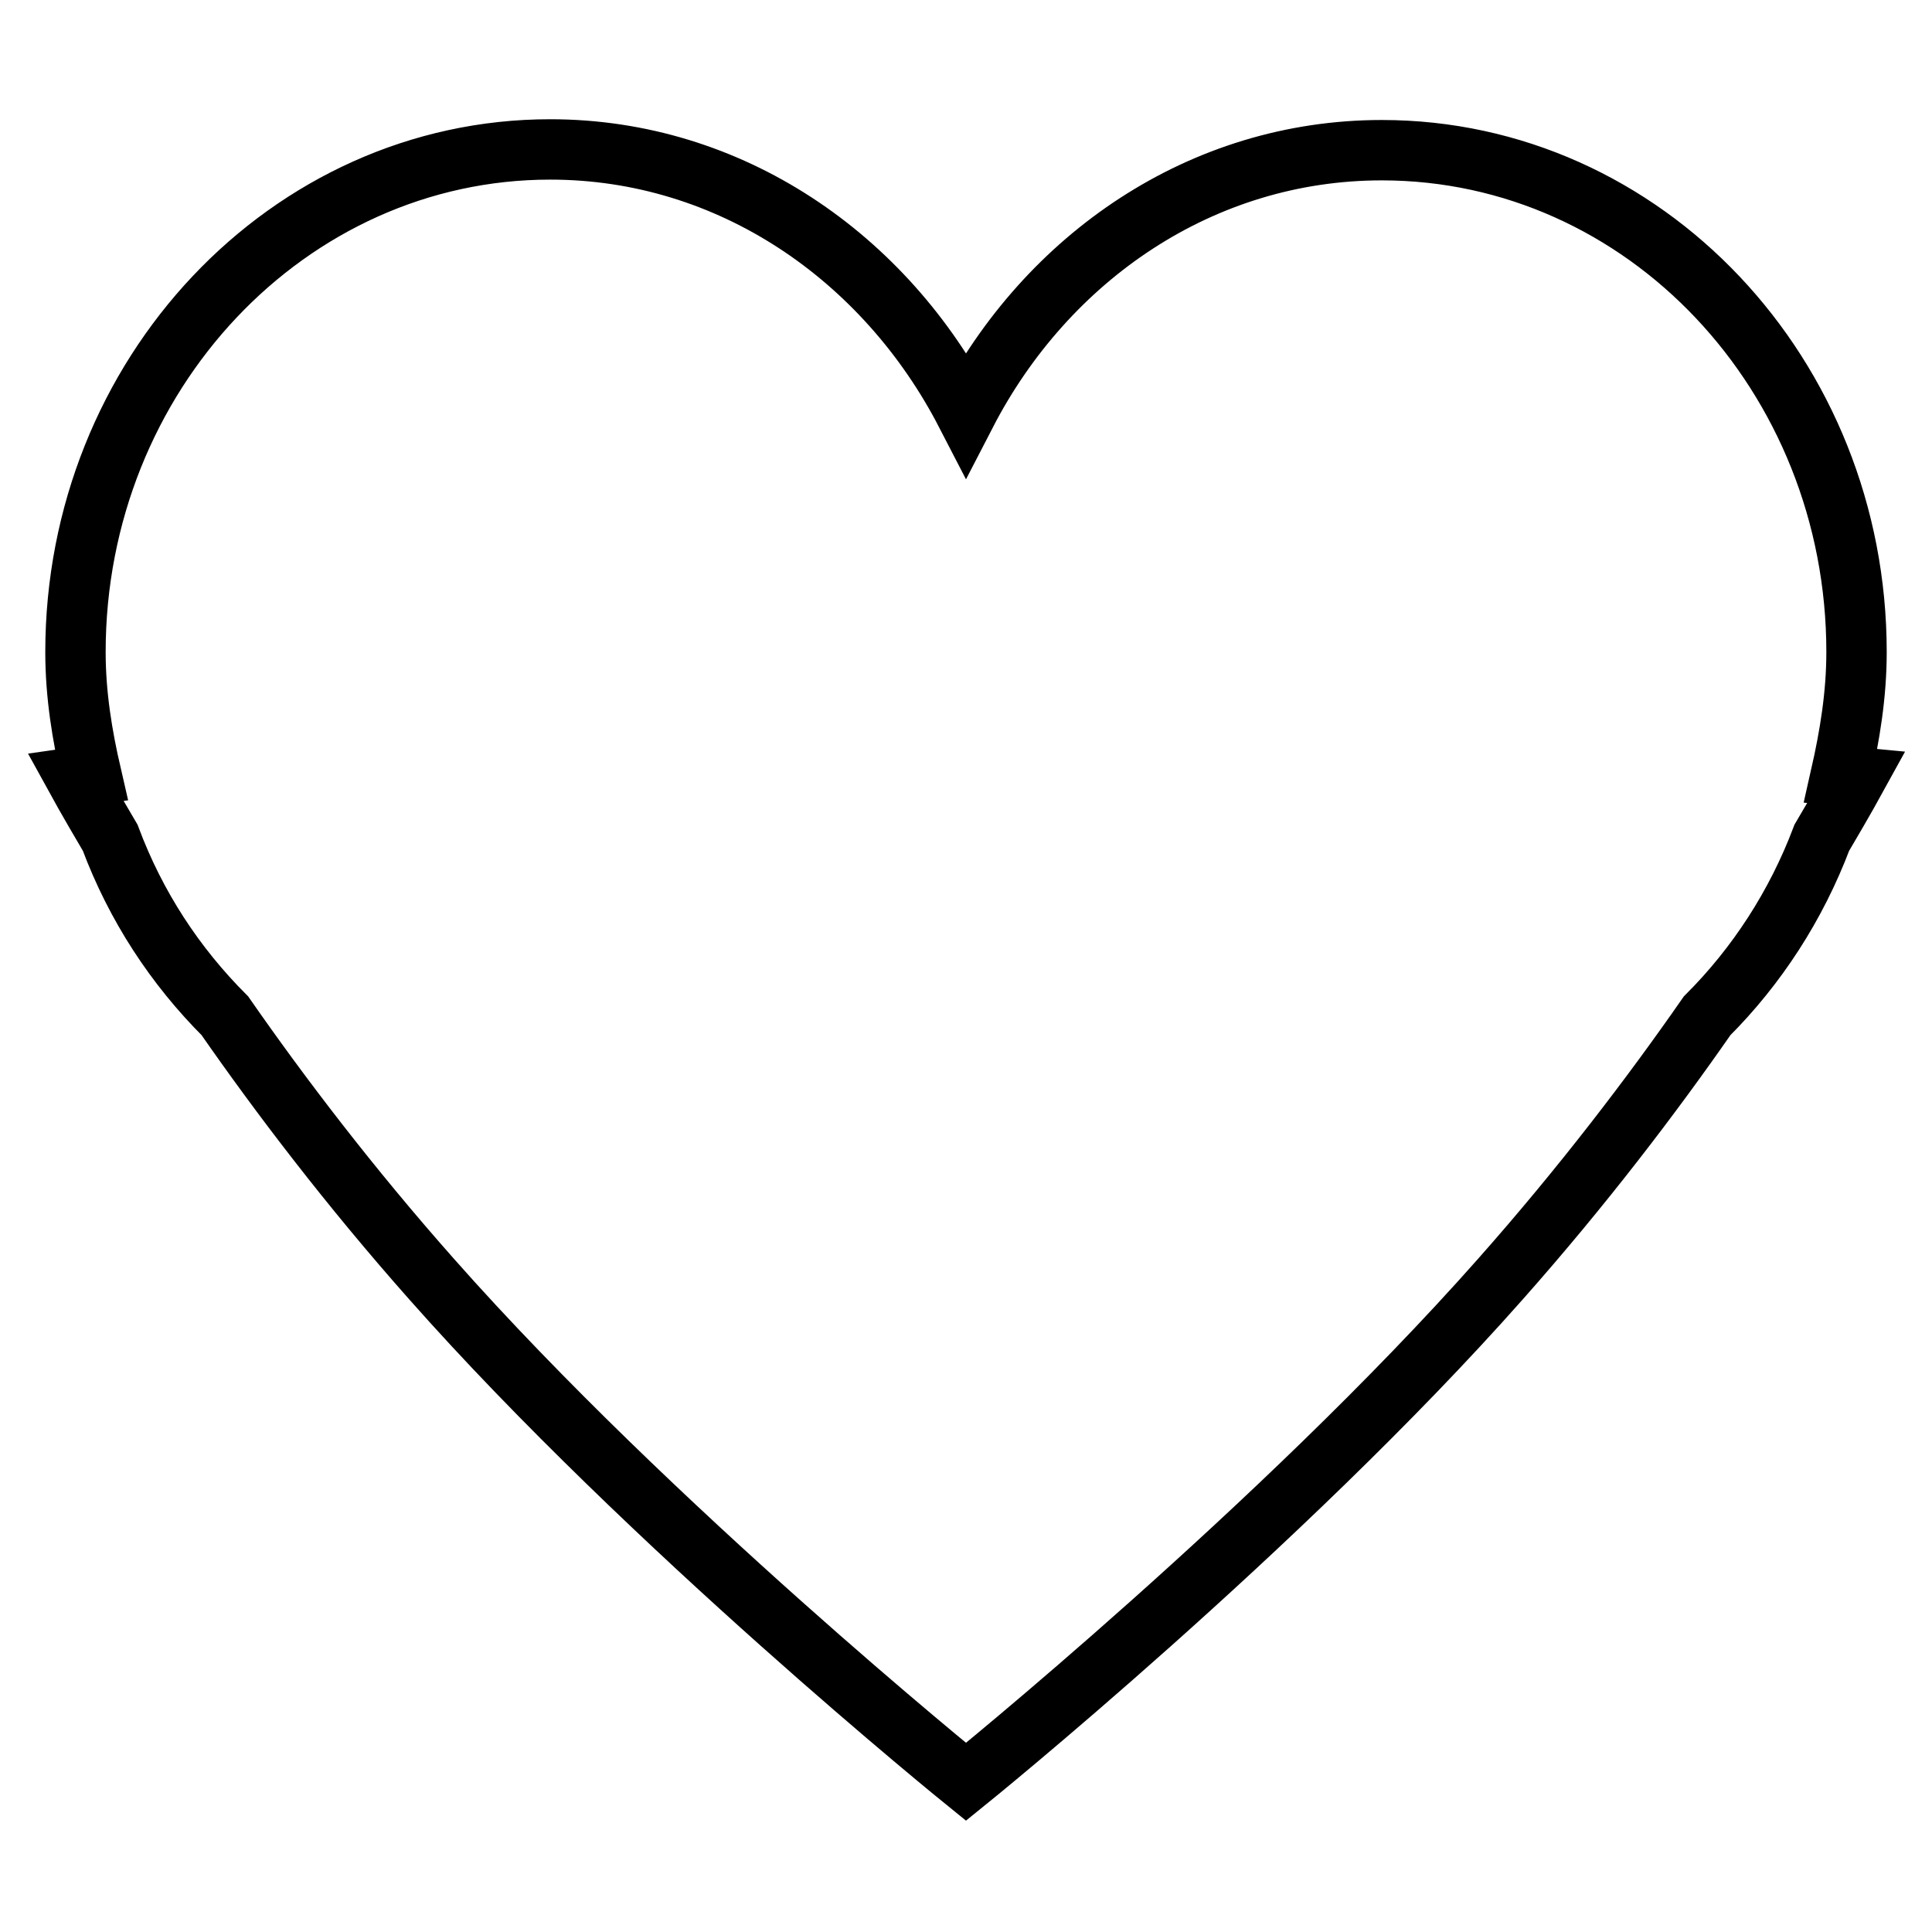 <?xml version="1.0" encoding="utf-8"?>
<!-- Svg Vector Icons : http://www.onlinewebfonts.com/icon -->
<!DOCTYPE svg PUBLIC "-//W3C//DTD SVG 1.1//EN" "http://www.w3.org/Graphics/SVG/1.1/DTD/svg11.dtd">
<svg version="1.1" xmlns="http://www.w3.org/2000/svg" xmlns:xlink="http://www.w3.org/1999/xlink" x="0px" y="0px" viewBox="0 0 256 256" enable-background="new 0 0 256 256" xml:space="preserve">
<g><g><path stroke-width="8" fill-opacity="0" stroke="#000000"  d="M246,103c0,0-1.7,3.1-4.6,8c-3.4,9-8.6,17-15.2,23.6c-7.3,10.5-16.5,22.6-27.4,34.9c-29.1,32.9-70.8,66.6-70.8,66.6s-41.8-33.8-70.8-66.6c-10.9-12.3-20.1-24.4-27.4-34.9c-6.6-6.6-11.8-14.5-15.2-23.6c-2.9-4.9-4.6-8-4.6-8l2.1-0.3C10.9,97.5,10,92.1,10,86.4c0-36.7,28.2-66.6,62.9-66.6c23.9,0,44.4,14.3,55.1,35c10.7-20.7,31.2-34.9,55.1-34.9c34.8,0,62.9,29.8,62.9,66.5c0,5.7-0.9,11.1-2.1,16.4L246,103z"/></g></g>
</svg>
